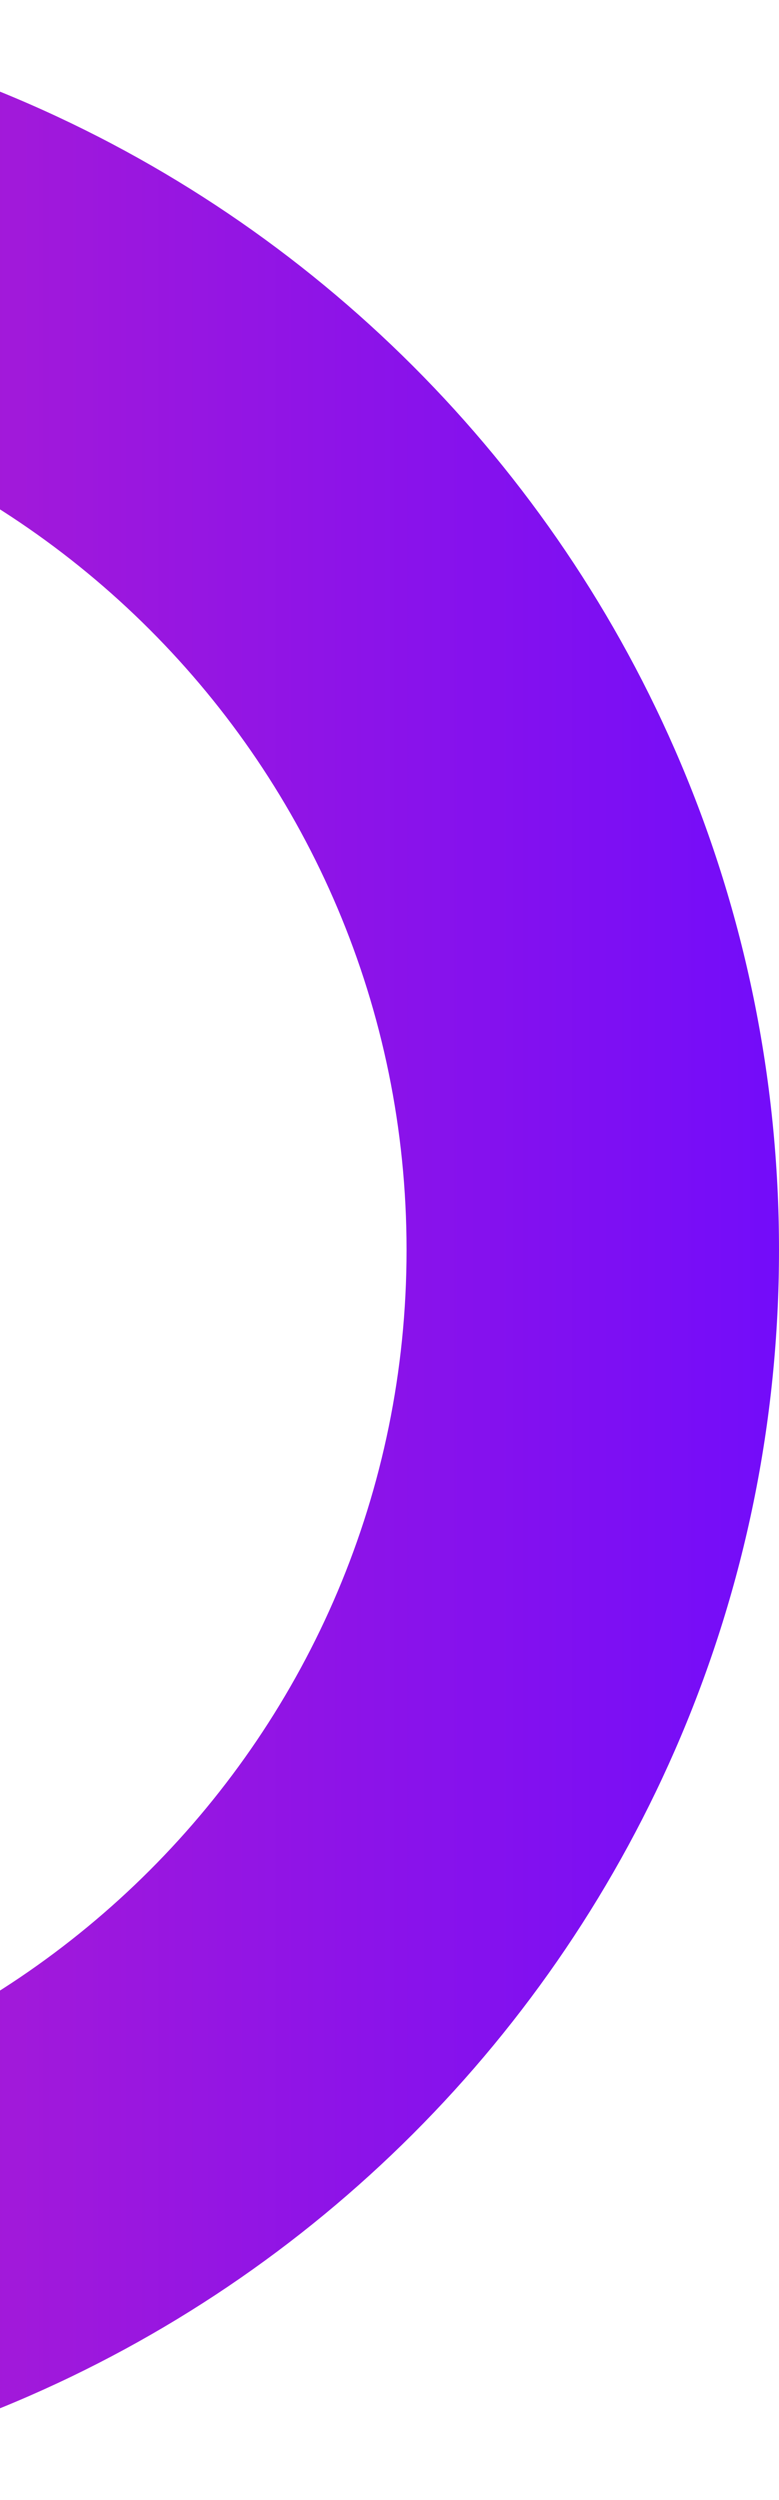 <svg width="202" height="648" viewBox="0 0 202 648" fill="none" xmlns="http://www.w3.org/2000/svg">
<path fill-rule="evenodd" clip-rule="evenodd" d="M-122 551.423C3.602 551.423 105.423 449.602 105.423 324C105.423 198.398 3.602 96.577 -122 96.577C-247.602 96.577 -349.423 198.398 -349.423 324C-349.423 449.602 -247.602 551.423 -122 551.423ZM-122 648C56.94 648 202 502.94 202 324C202 145.06 56.94 0 -122 0C-300.94 0 -446 145.06 -446 324C-446 502.94 -300.94 648 -122 648Z" fill="url(#paint0_linear_476_1694)"/>
<defs>
<linearGradient id="paint0_linear_476_1694" x1="-446.059" y1="323.924" x2="202.058" y2="323.924" gradientUnits="userSpaceOnUse">
<stop stop-color="#FF3399"/>
<stop offset="0.24" stop-color="#E22AAD"/>
<stop offset="0.55" stop-color="#B71FCB"/>
<stop offset="1" stop-color="#730CFA"/>
</linearGradient>
</defs>
</svg>
